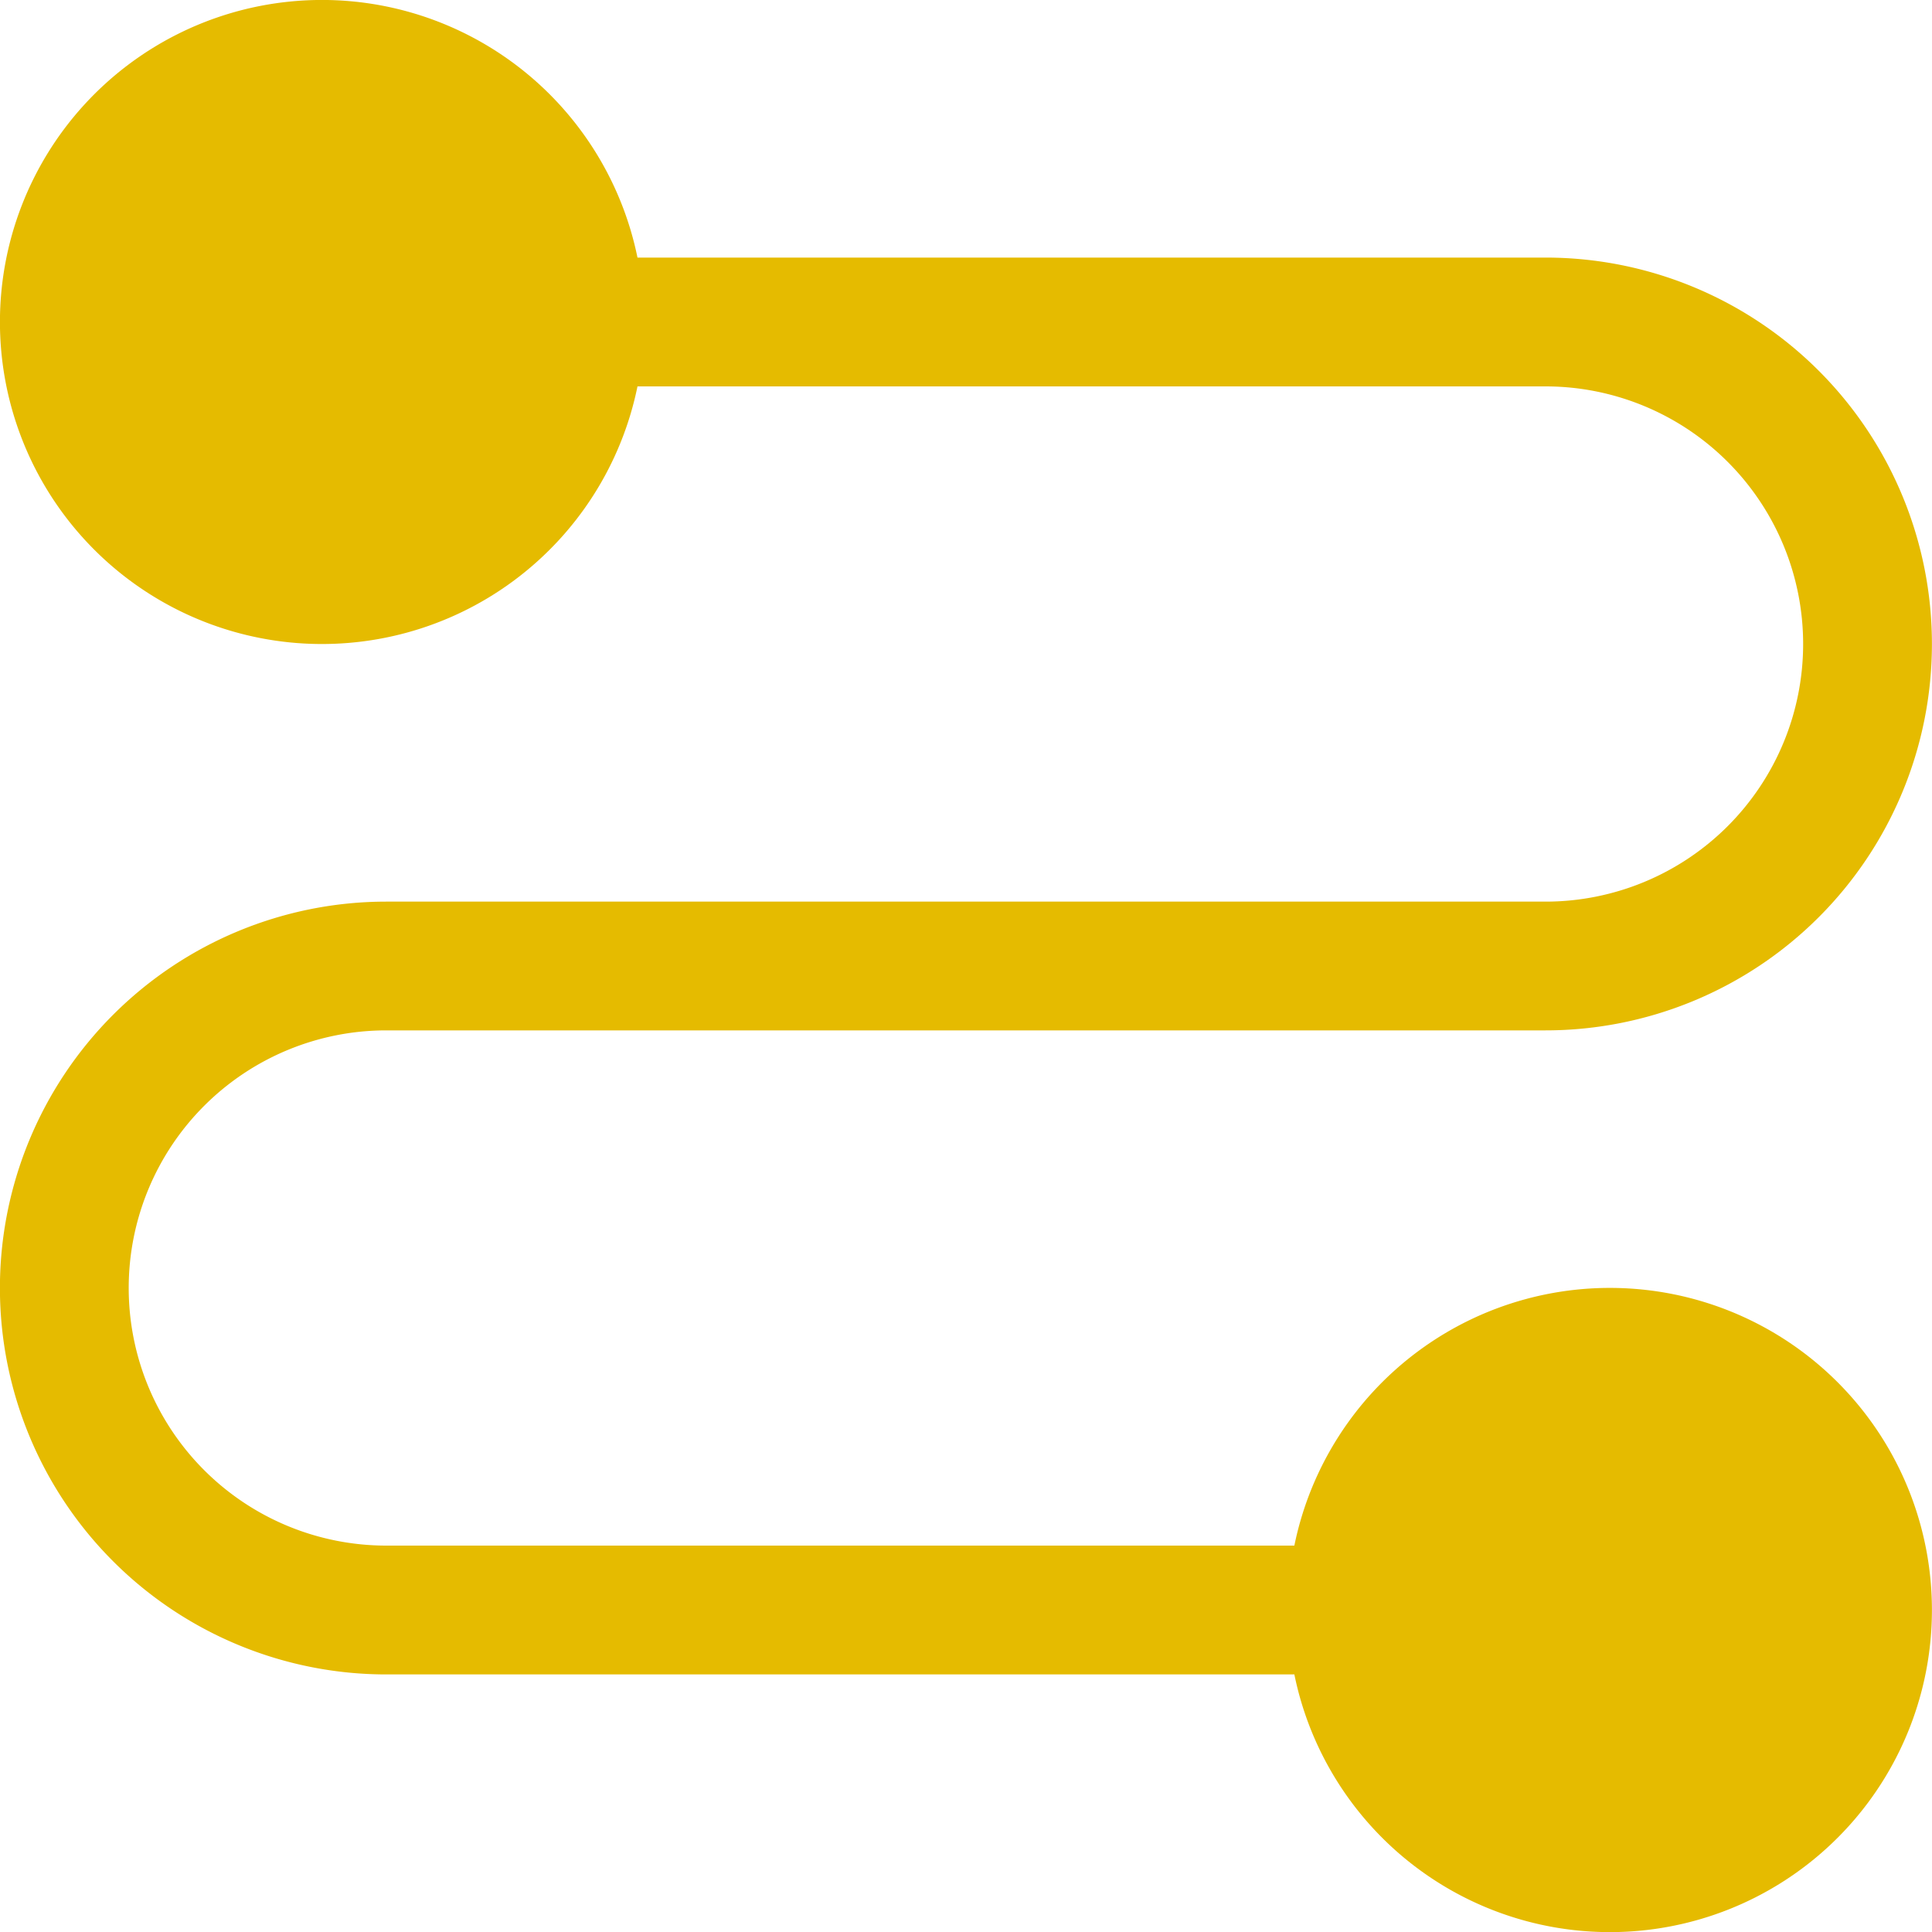 <svg xmlns="http://www.w3.org/2000/svg" width="25" height="25.004" viewBox="0 0 25 25.004">
  <path id="iconTracking" d="M112.5,38.334a4.167,4.167,0,0,1-8.25.833H92.5a5,5,0,1,1,0-10h15a3.333,3.333,0,0,0,0-6.667H95.75a4.167,4.167,0,1,1,0-1.667H107.5a5,5,0,1,1,0,10h-15a3.333,3.333,0,0,0,0,6.667h11.75a4.167,4.167,0,0,1,8.25.833Z" transform="translate(-87.501 -17.5)" fill="#e5bb00"/>
</svg>
